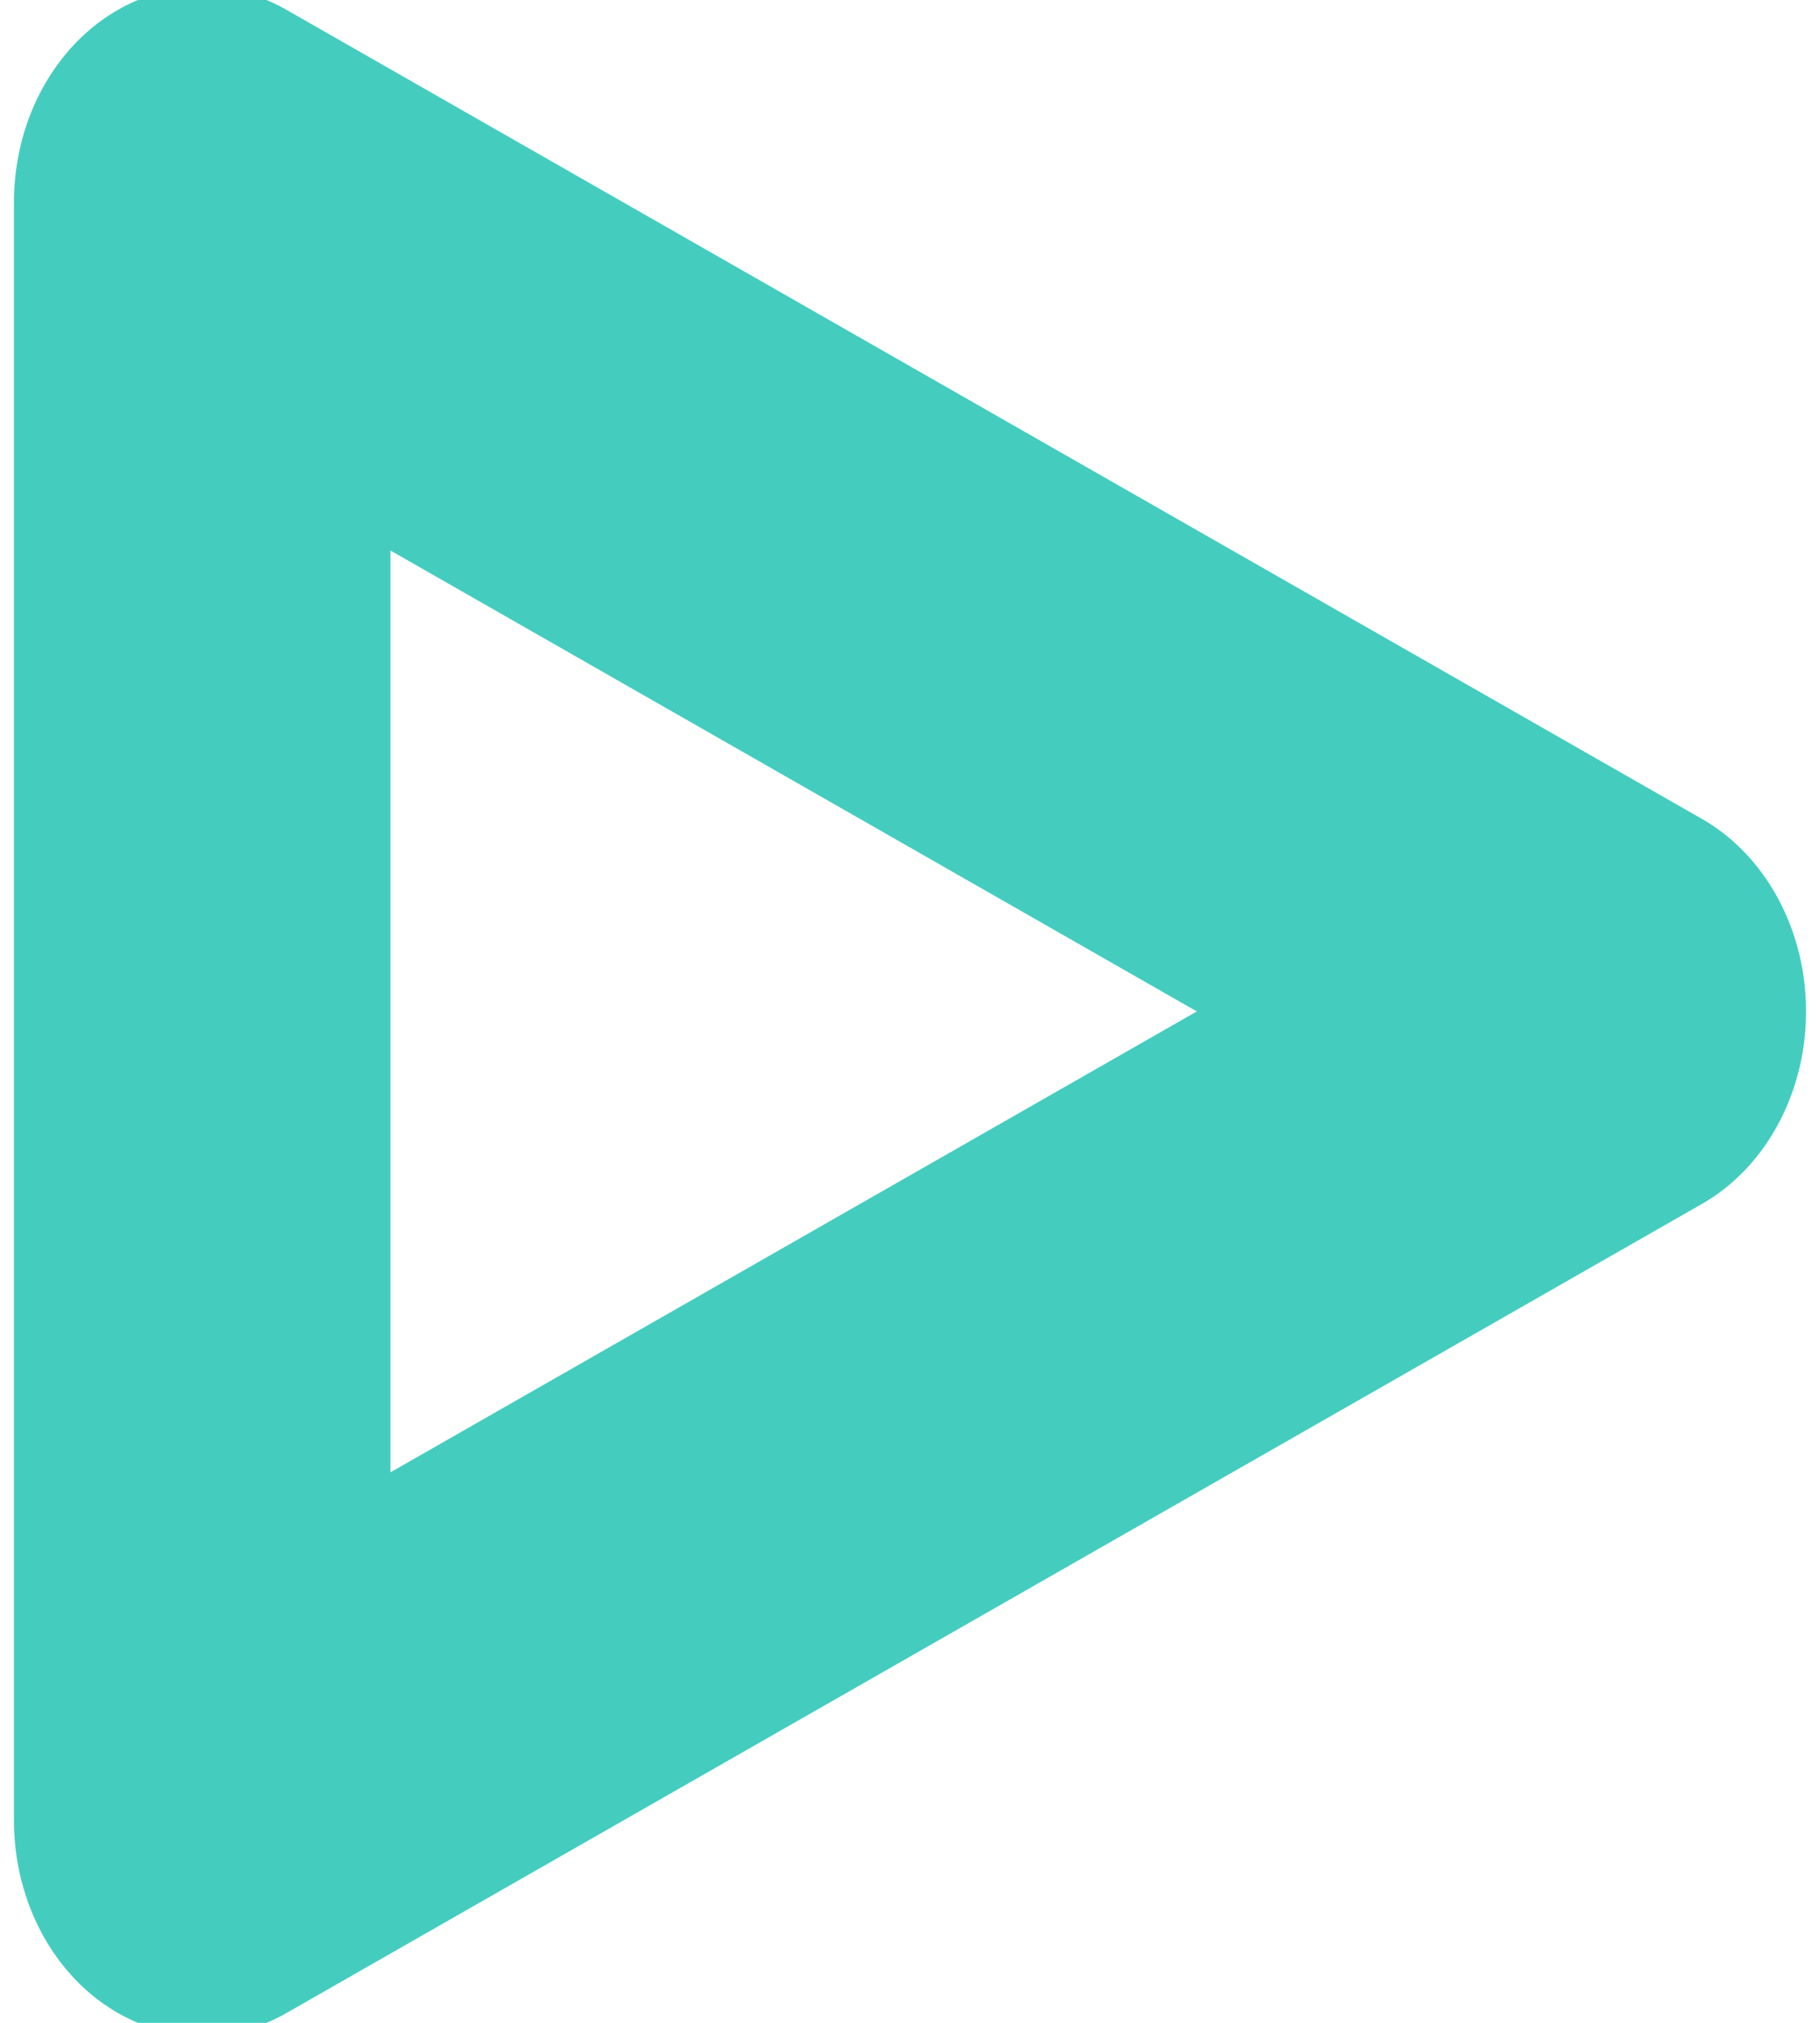 <?xml version="1.0" encoding="UTF-8" standalone="no"?>
<!DOCTYPE svg PUBLIC "-//W3C//DTD SVG 1.1//EN" "http://www.w3.org/Graphics/SVG/1.1/DTD/svg11.dtd">
<svg width="100%" height="100%" viewBox="0 0 9 10" version="1.1" xmlns="http://www.w3.org/2000/svg" xmlns:xlink="http://www.w3.org/1999/xlink" xml:space="preserve" xmlns:serif="http://www.serif.com/" style="fill-rule:evenodd;clip-rule:evenodd;stroke-linecap:round;stroke-linejoin:round;stroke-miterlimit:1.5;">
    <g transform="matrix(1,0,0,1,-1540,-1046.97)">
        <g transform="matrix(-1.95943e-17,-0.32,-0.28,1.71451e-17,2539.48,1560.93)">
            <path d="M1590.5,3541L1603,3566L1578,3566L1590.5,3541Z" style="fill:none;stroke:rgb(65,204,190);stroke-opacity:0.98;stroke-width:6.65px;"/>
        </g>
    </g>
</svg>

